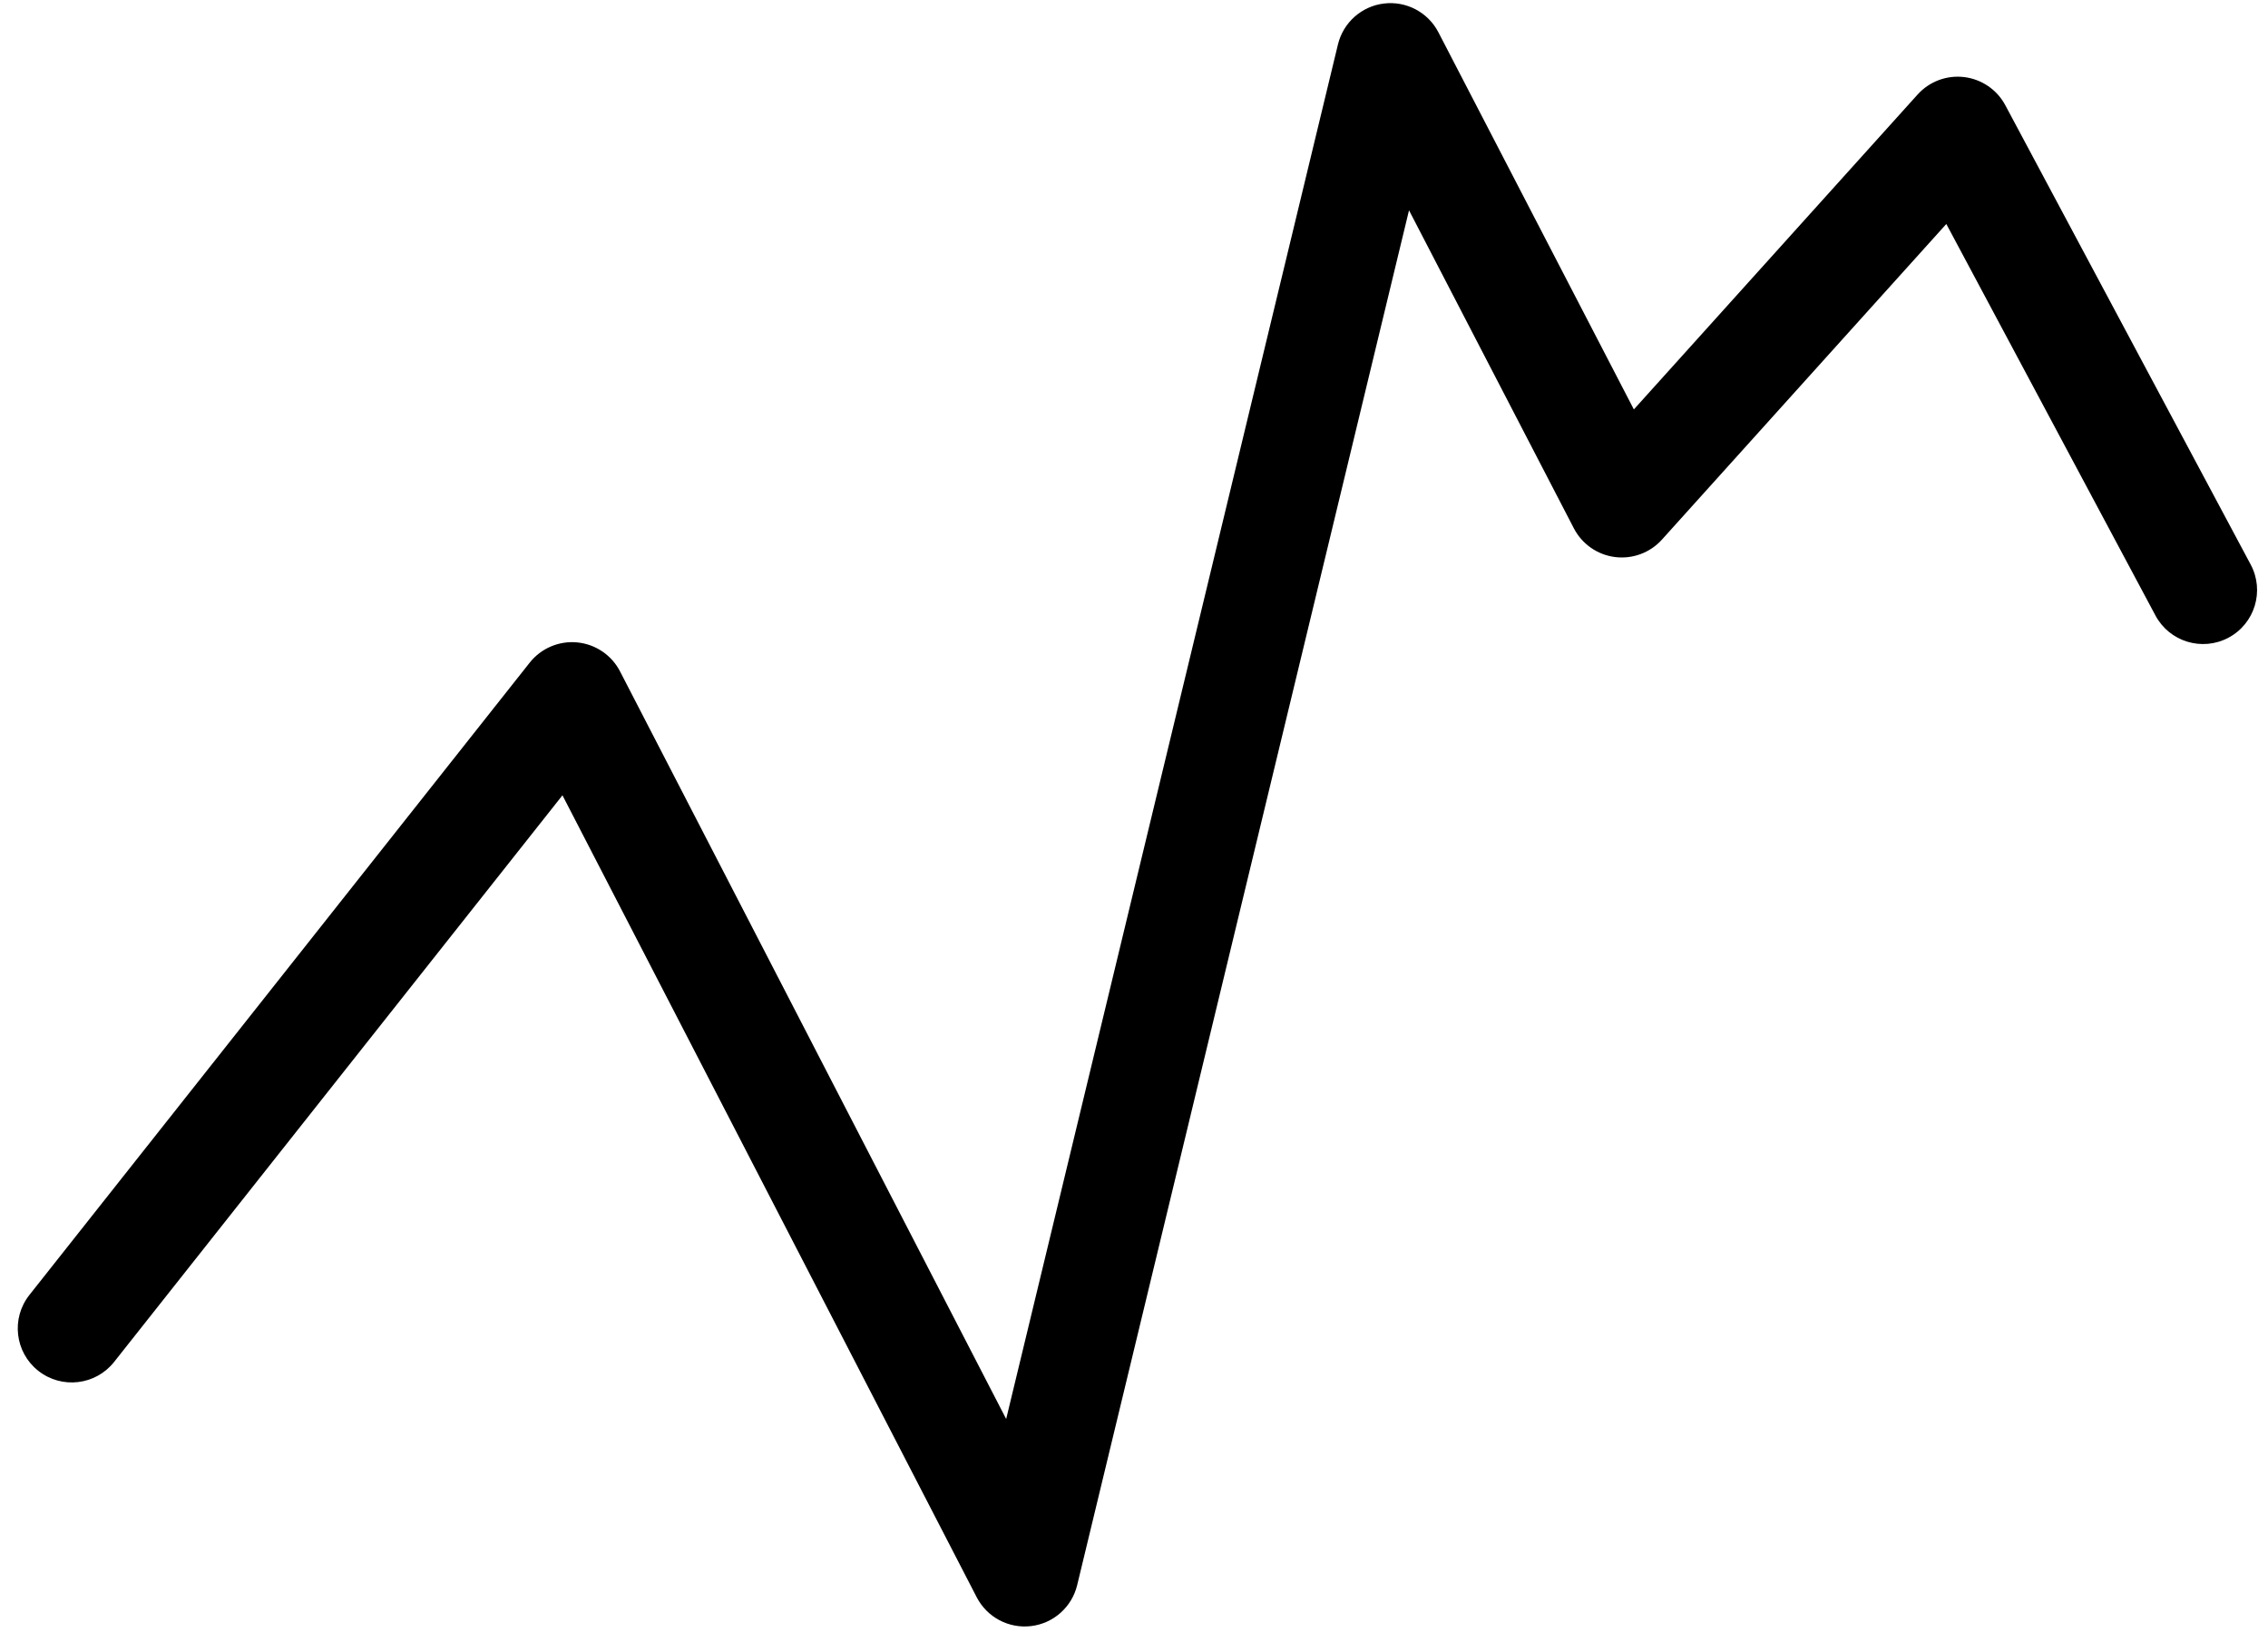 <svg width="105" height="76" viewBox="0 0 105 76" fill="none" xmlns="http://www.w3.org/2000/svg">
<path fill-rule="evenodd" clip-rule="evenodd" d="M64.071 0.163C65.107 0.037 66.112 0.568 66.592 1.494L75.642 18.955L88.777 4.377C89.322 3.772 90.128 3.47 90.937 3.569C91.746 3.668 92.456 4.154 92.839 4.873L104.199 26.139C104.85 27.357 104.39 28.872 103.172 29.522C101.954 30.173 100.44 29.713 99.789 28.495L90.107 10.37L76.941 24.983C76.392 25.592 75.579 25.893 74.766 25.789C73.952 25.685 73.242 25.188 72.864 24.46L65.232 9.736L49.869 73.387C49.624 74.402 48.775 75.158 47.738 75.283C46.702 75.408 45.697 74.876 45.218 73.948L26.04 36.82L5.283 63.054C4.426 64.137 2.854 64.32 1.771 63.464C0.688 62.607 0.505 61.035 1.362 59.952L24.523 30.679C25.05 30.013 25.879 29.66 26.724 29.742C27.569 29.824 28.315 30.329 28.705 31.083L46.582 65.695L61.942 2.058C62.187 1.044 63.036 0.288 64.071 0.163Z" fill="black"/>
</svg>
